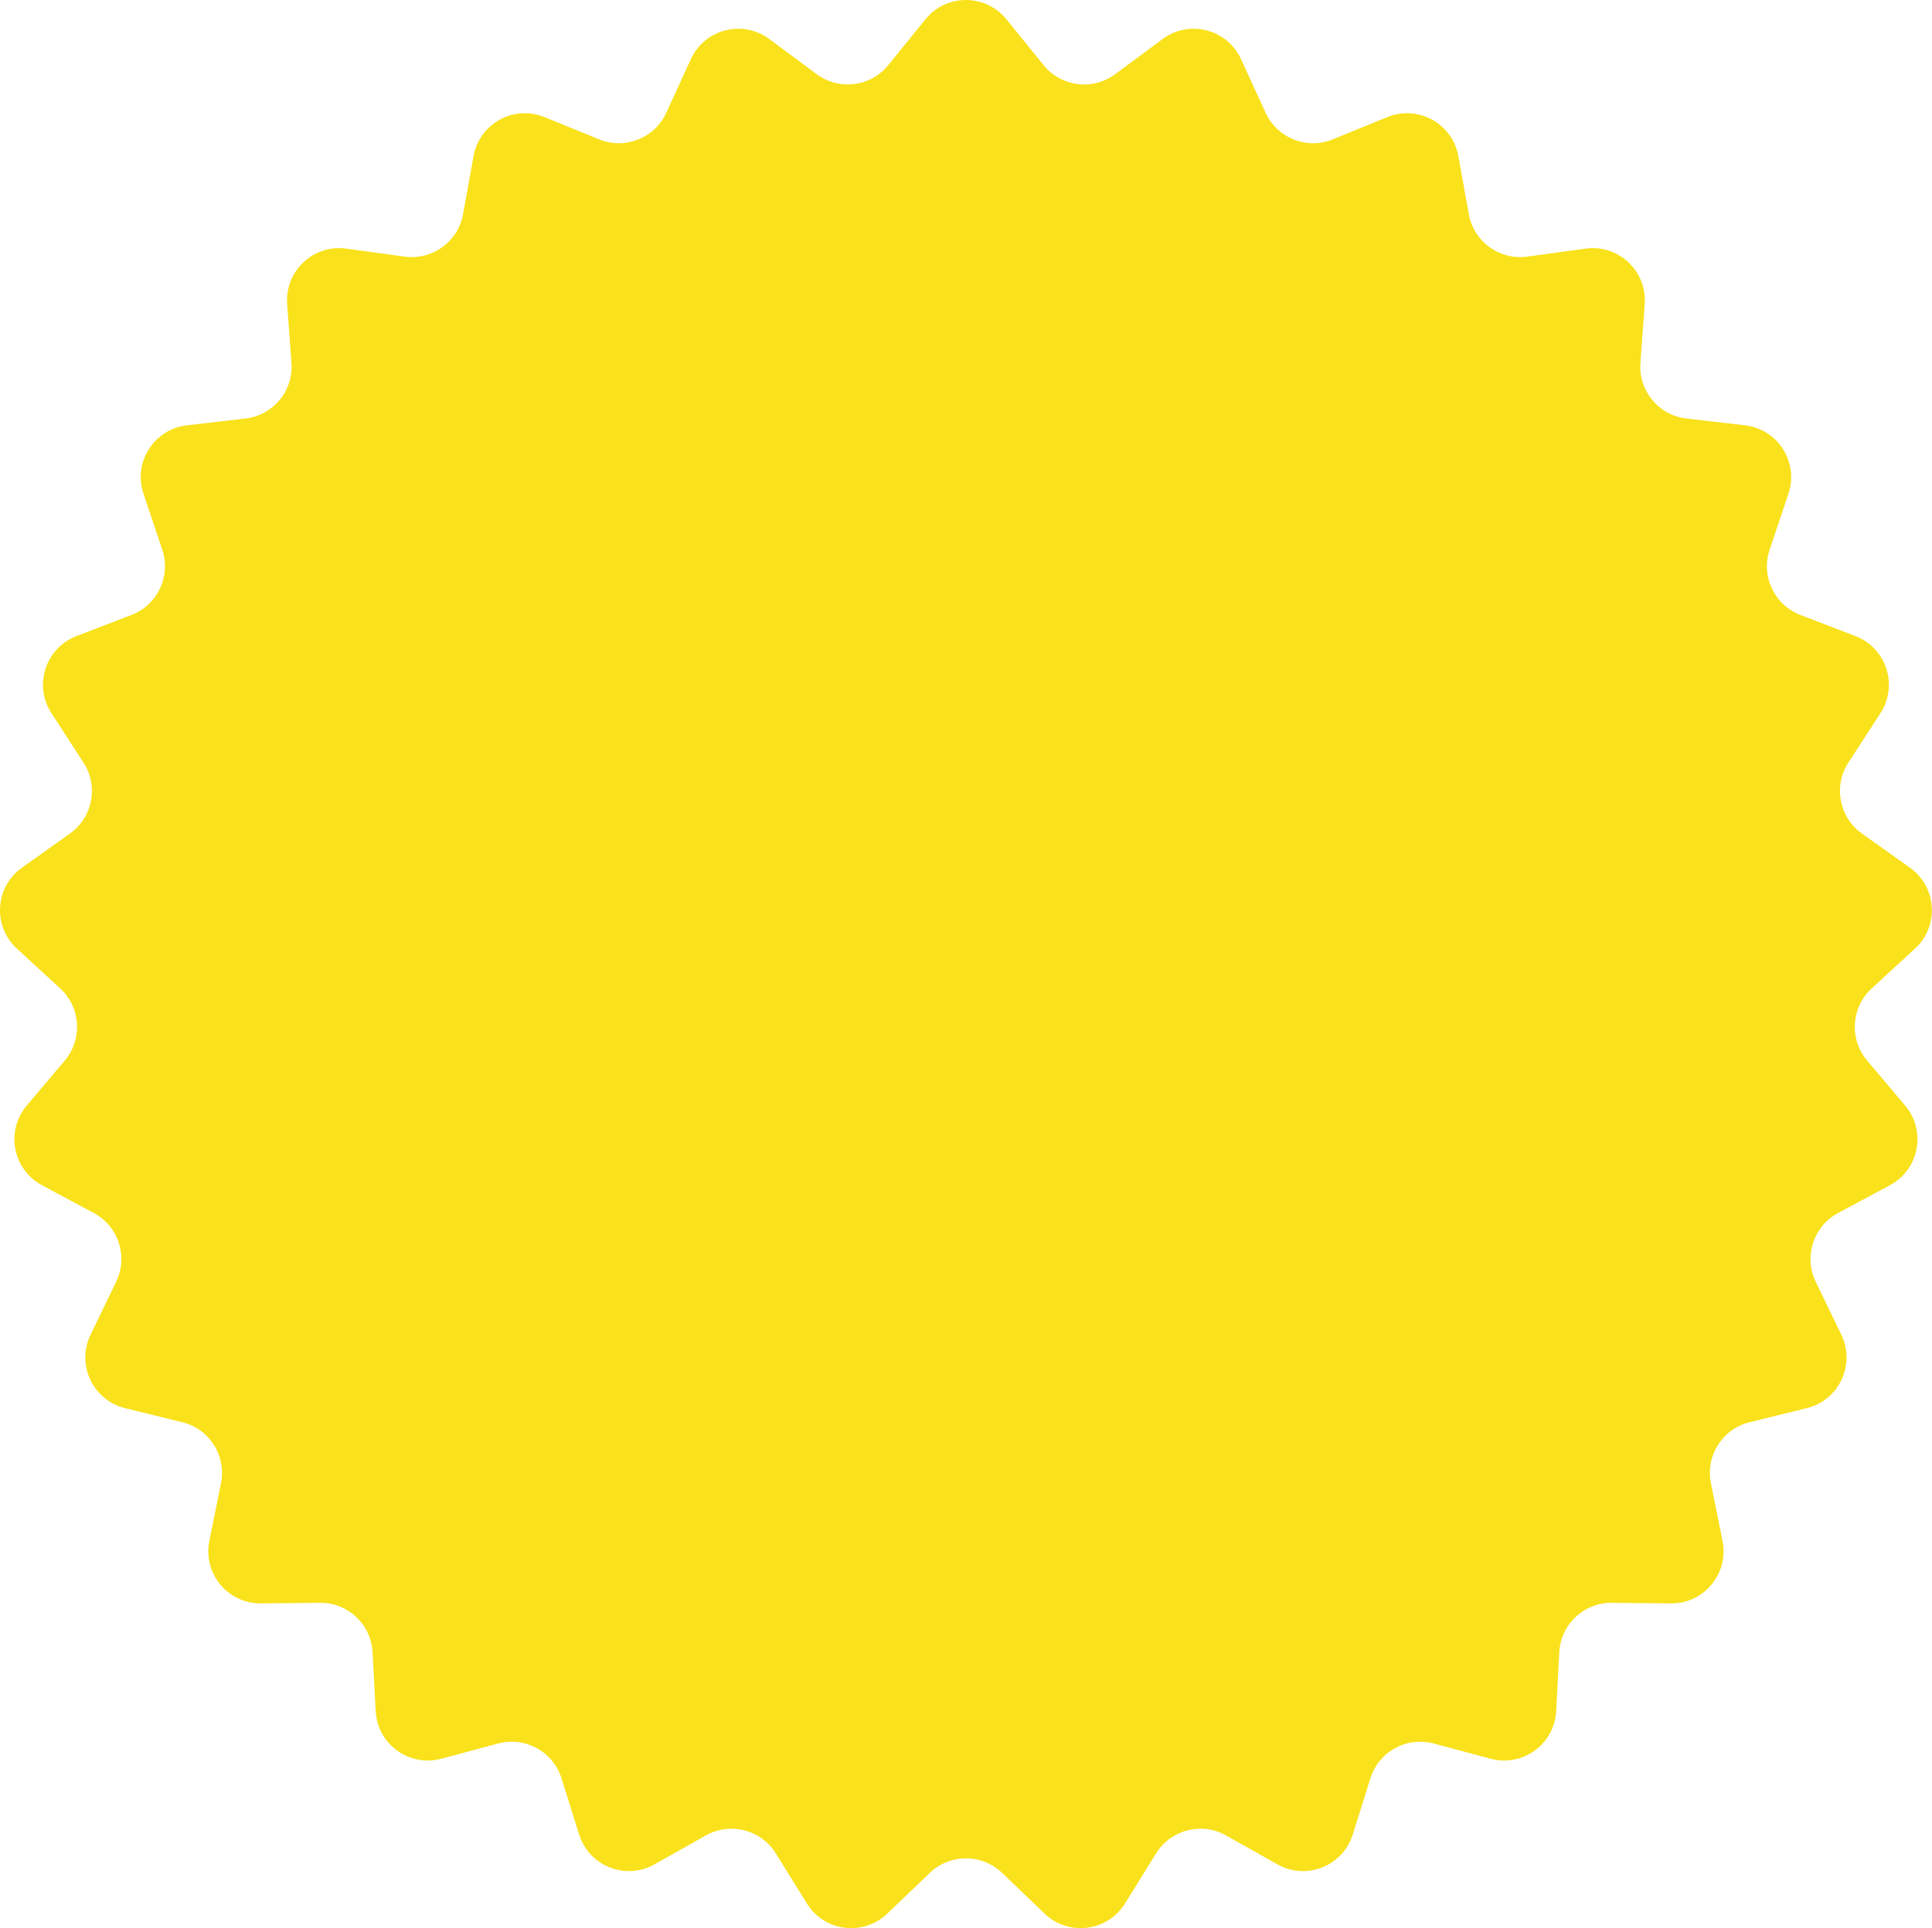 <?xml version="1.0" encoding="UTF-8"?> <svg xmlns="http://www.w3.org/2000/svg" width="1038" height="1036" viewBox="0 0 1038 1036" fill="none"> <path d="M497.196 10.381C508.411 -3.46 529.524 -3.46 540.739 10.381L560.687 34.998C570.138 46.662 587.104 48.806 599.159 39.858L624.602 20.975C638.906 10.359 659.357 15.609 666.777 31.804L679.976 60.608C686.23 74.257 702.129 80.552 716.031 74.884L745.37 62.921C761.866 56.196 780.368 66.367 783.528 83.899L789.148 115.08C791.812 129.855 805.646 139.906 820.521 137.874L851.913 133.583C869.563 131.171 884.954 145.624 883.655 163.391L881.344 194.991C880.25 209.964 891.15 223.14 906.063 224.87L937.536 228.522C955.231 230.575 966.544 248.401 960.868 265.287L950.771 295.319C945.987 309.55 953.268 325.022 967.282 330.407L996.858 341.771C1013.49 348.16 1020.01 368.24 1010.31 383.183L993.066 409.761C984.893 422.355 988.097 439.152 1000.33 447.853L1026.15 466.215C1040.67 476.539 1042 497.61 1028.89 509.673L1005.57 531.126C994.523 541.292 993.45 558.358 1003.14 569.828L1023.58 594.034C1035.07 607.644 1031.12 628.384 1015.42 636.807L987.502 651.788C974.273 658.887 968.989 675.15 975.518 688.668L989.299 717.199C997.048 733.239 988.058 752.343 970.759 756.598L939.992 764.165C925.414 767.751 916.251 782.189 919.214 796.907L925.467 827.968C928.982 845.432 915.524 861.7 897.711 861.519L866.028 861.197C851.016 861.045 838.551 872.75 837.76 887.743L836.092 919.383C835.154 937.172 818.073 949.583 800.864 944.977L770.257 936.786C755.755 932.905 740.77 941.143 736.276 955.468L726.791 985.699C721.459 1002.7 701.828 1010.47 686.305 1001.73L658.697 986.184C645.615 978.818 629.052 983.07 621.137 995.827L604.432 1022.75C595.04 1037.89 574.093 1040.53 561.232 1028.21L538.357 1006.28C527.518 995.897 510.418 995.897 499.578 1006.28L476.703 1028.21C463.842 1040.53 442.895 1037.89 433.503 1022.75L416.798 995.827C408.883 983.07 392.32 978.818 379.238 986.184L351.63 1001.73C336.107 1010.47 316.476 1002.7 311.144 985.699L301.659 955.468C297.165 941.143 282.181 932.905 267.678 936.786L237.071 944.977C219.862 949.583 202.781 937.172 201.843 919.383L200.175 887.743C199.384 872.75 186.919 861.045 171.907 861.197L140.224 861.519C122.411 861.7 108.953 845.432 112.468 827.968L118.721 796.907C121.684 782.189 112.521 767.751 97.943 764.166L67.176 756.598C49.877 752.343 40.888 733.239 48.636 717.199L62.417 688.668C68.947 675.15 63.662 658.887 50.434 651.788L22.515 636.807C6.818 628.384 2.862 607.644 14.356 594.034L34.799 569.828C44.486 558.358 43.412 541.292 32.364 531.126L9.048 509.673C-4.061 497.61 -2.735 476.539 11.782 466.215L37.603 447.853C49.838 439.152 53.042 422.355 44.869 409.761L27.621 383.183C17.924 368.24 24.448 348.16 41.077 341.771L70.653 330.407C84.667 325.022 91.948 309.55 87.164 295.319L77.068 265.287C71.391 248.401 82.704 230.575 100.399 228.522L131.873 224.87C146.786 223.14 157.685 209.964 156.591 194.991L154.28 163.391C152.981 145.624 168.372 131.171 186.022 133.583L217.415 137.874C232.289 139.906 246.124 129.855 248.787 115.08L254.407 83.899C257.567 66.367 276.069 56.196 292.565 62.921L321.904 74.884C335.806 80.552 351.705 74.257 357.959 60.608L371.158 31.804C378.579 15.609 399.029 10.359 413.334 20.975L438.776 39.858C450.832 48.806 467.797 46.662 477.248 34.998L497.196 10.381Z" fill="#F9E21B"></path> </svg> 
